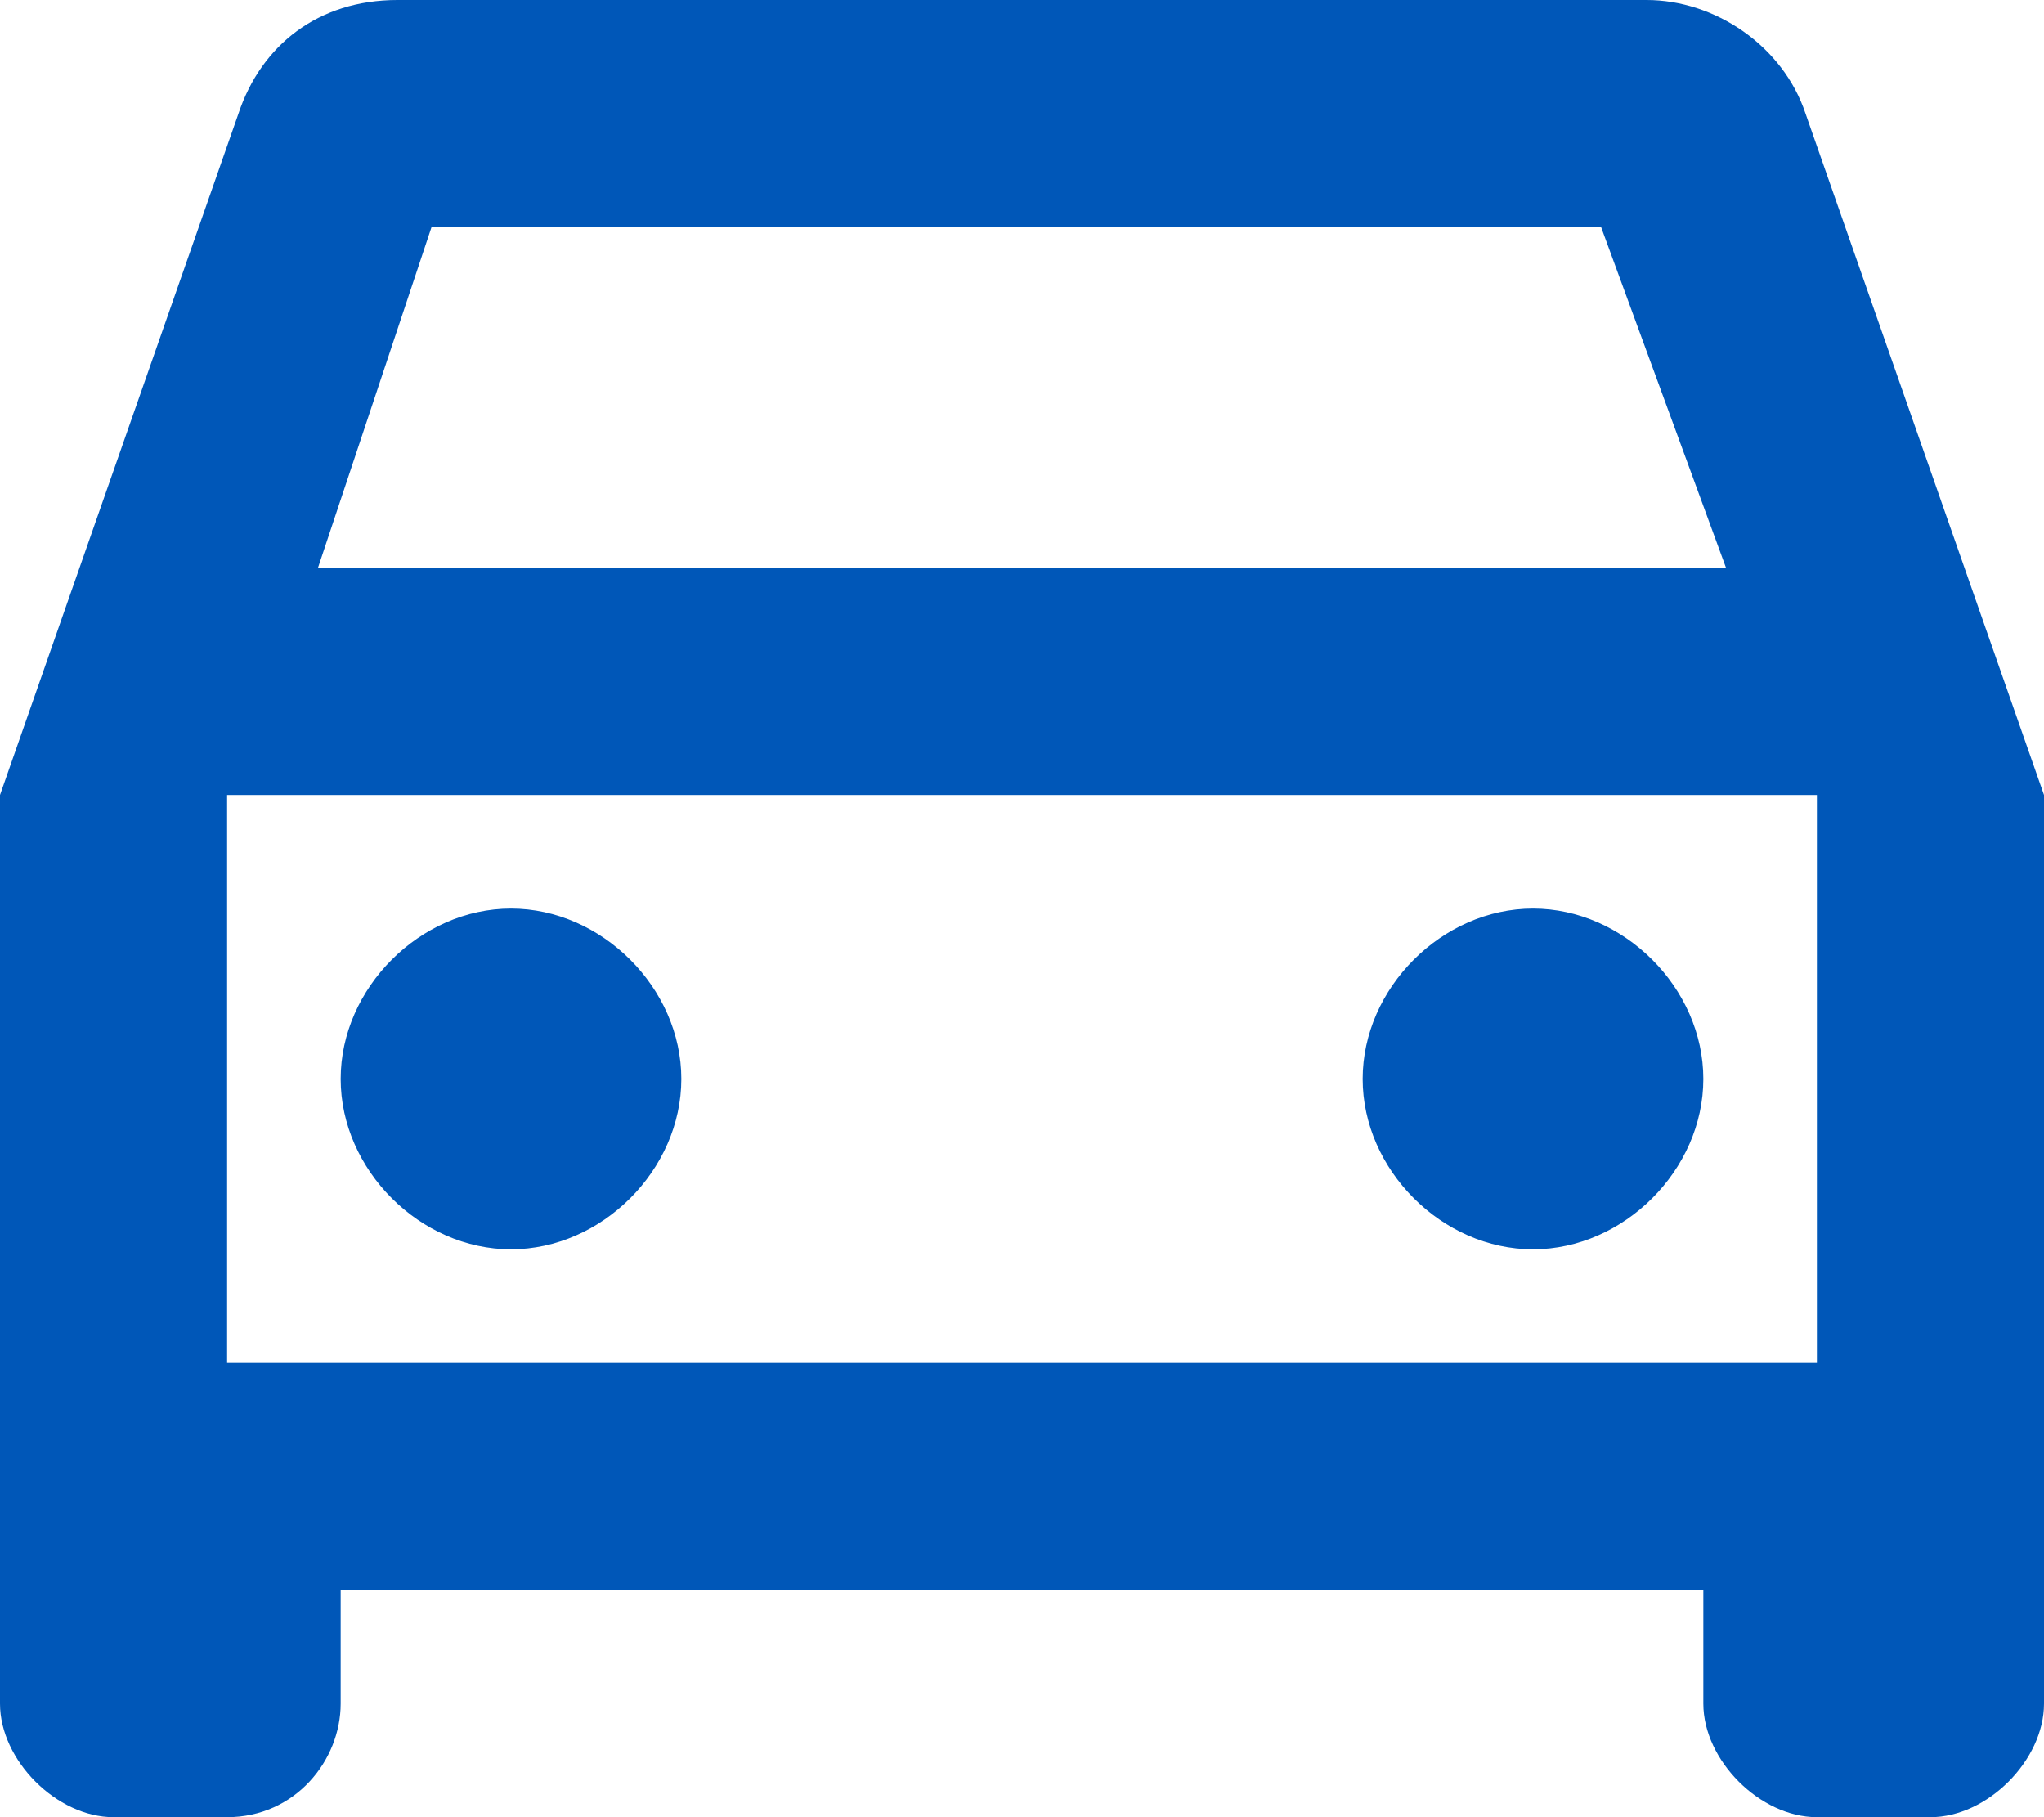 <?xml version="1.0" encoding="UTF-8"?> <svg xmlns="http://www.w3.org/2000/svg" width="18" height="16" viewBox="0 0 18 16" fill="none"><path d="M15.9 1C15.7 0.4 15.1 0 14.5 0H3.5C2.8 0 2.3 0.4 2.1 1L0 7V15C0 15.5 0.5 16 1 16H2C2.6 16 3 15.5 3 15V14H15V15C15 15.5 15.5 16 16 16H17C17.5 16 18 15.5 18 15V7L15.9 1ZM3.8 2H14.1L15.2 5H2.8L3.8 2ZM16 12H2V7H16V12ZM4.5 8C5.3 8 6 8.7 6 9.5C6 10.3 5.3 11 4.5 11C3.7 11 3 10.3 3 9.5C3 8.7 3.7 8 4.5 8ZM13.5 8C14.3 8 15 8.7 15 9.5C15 10.3 14.3 11 13.5 11C12.7 11 12 10.3 12 9.5C12 8.7 12.7 8 13.5 8Z" fill="#0057B8"></path></svg> 